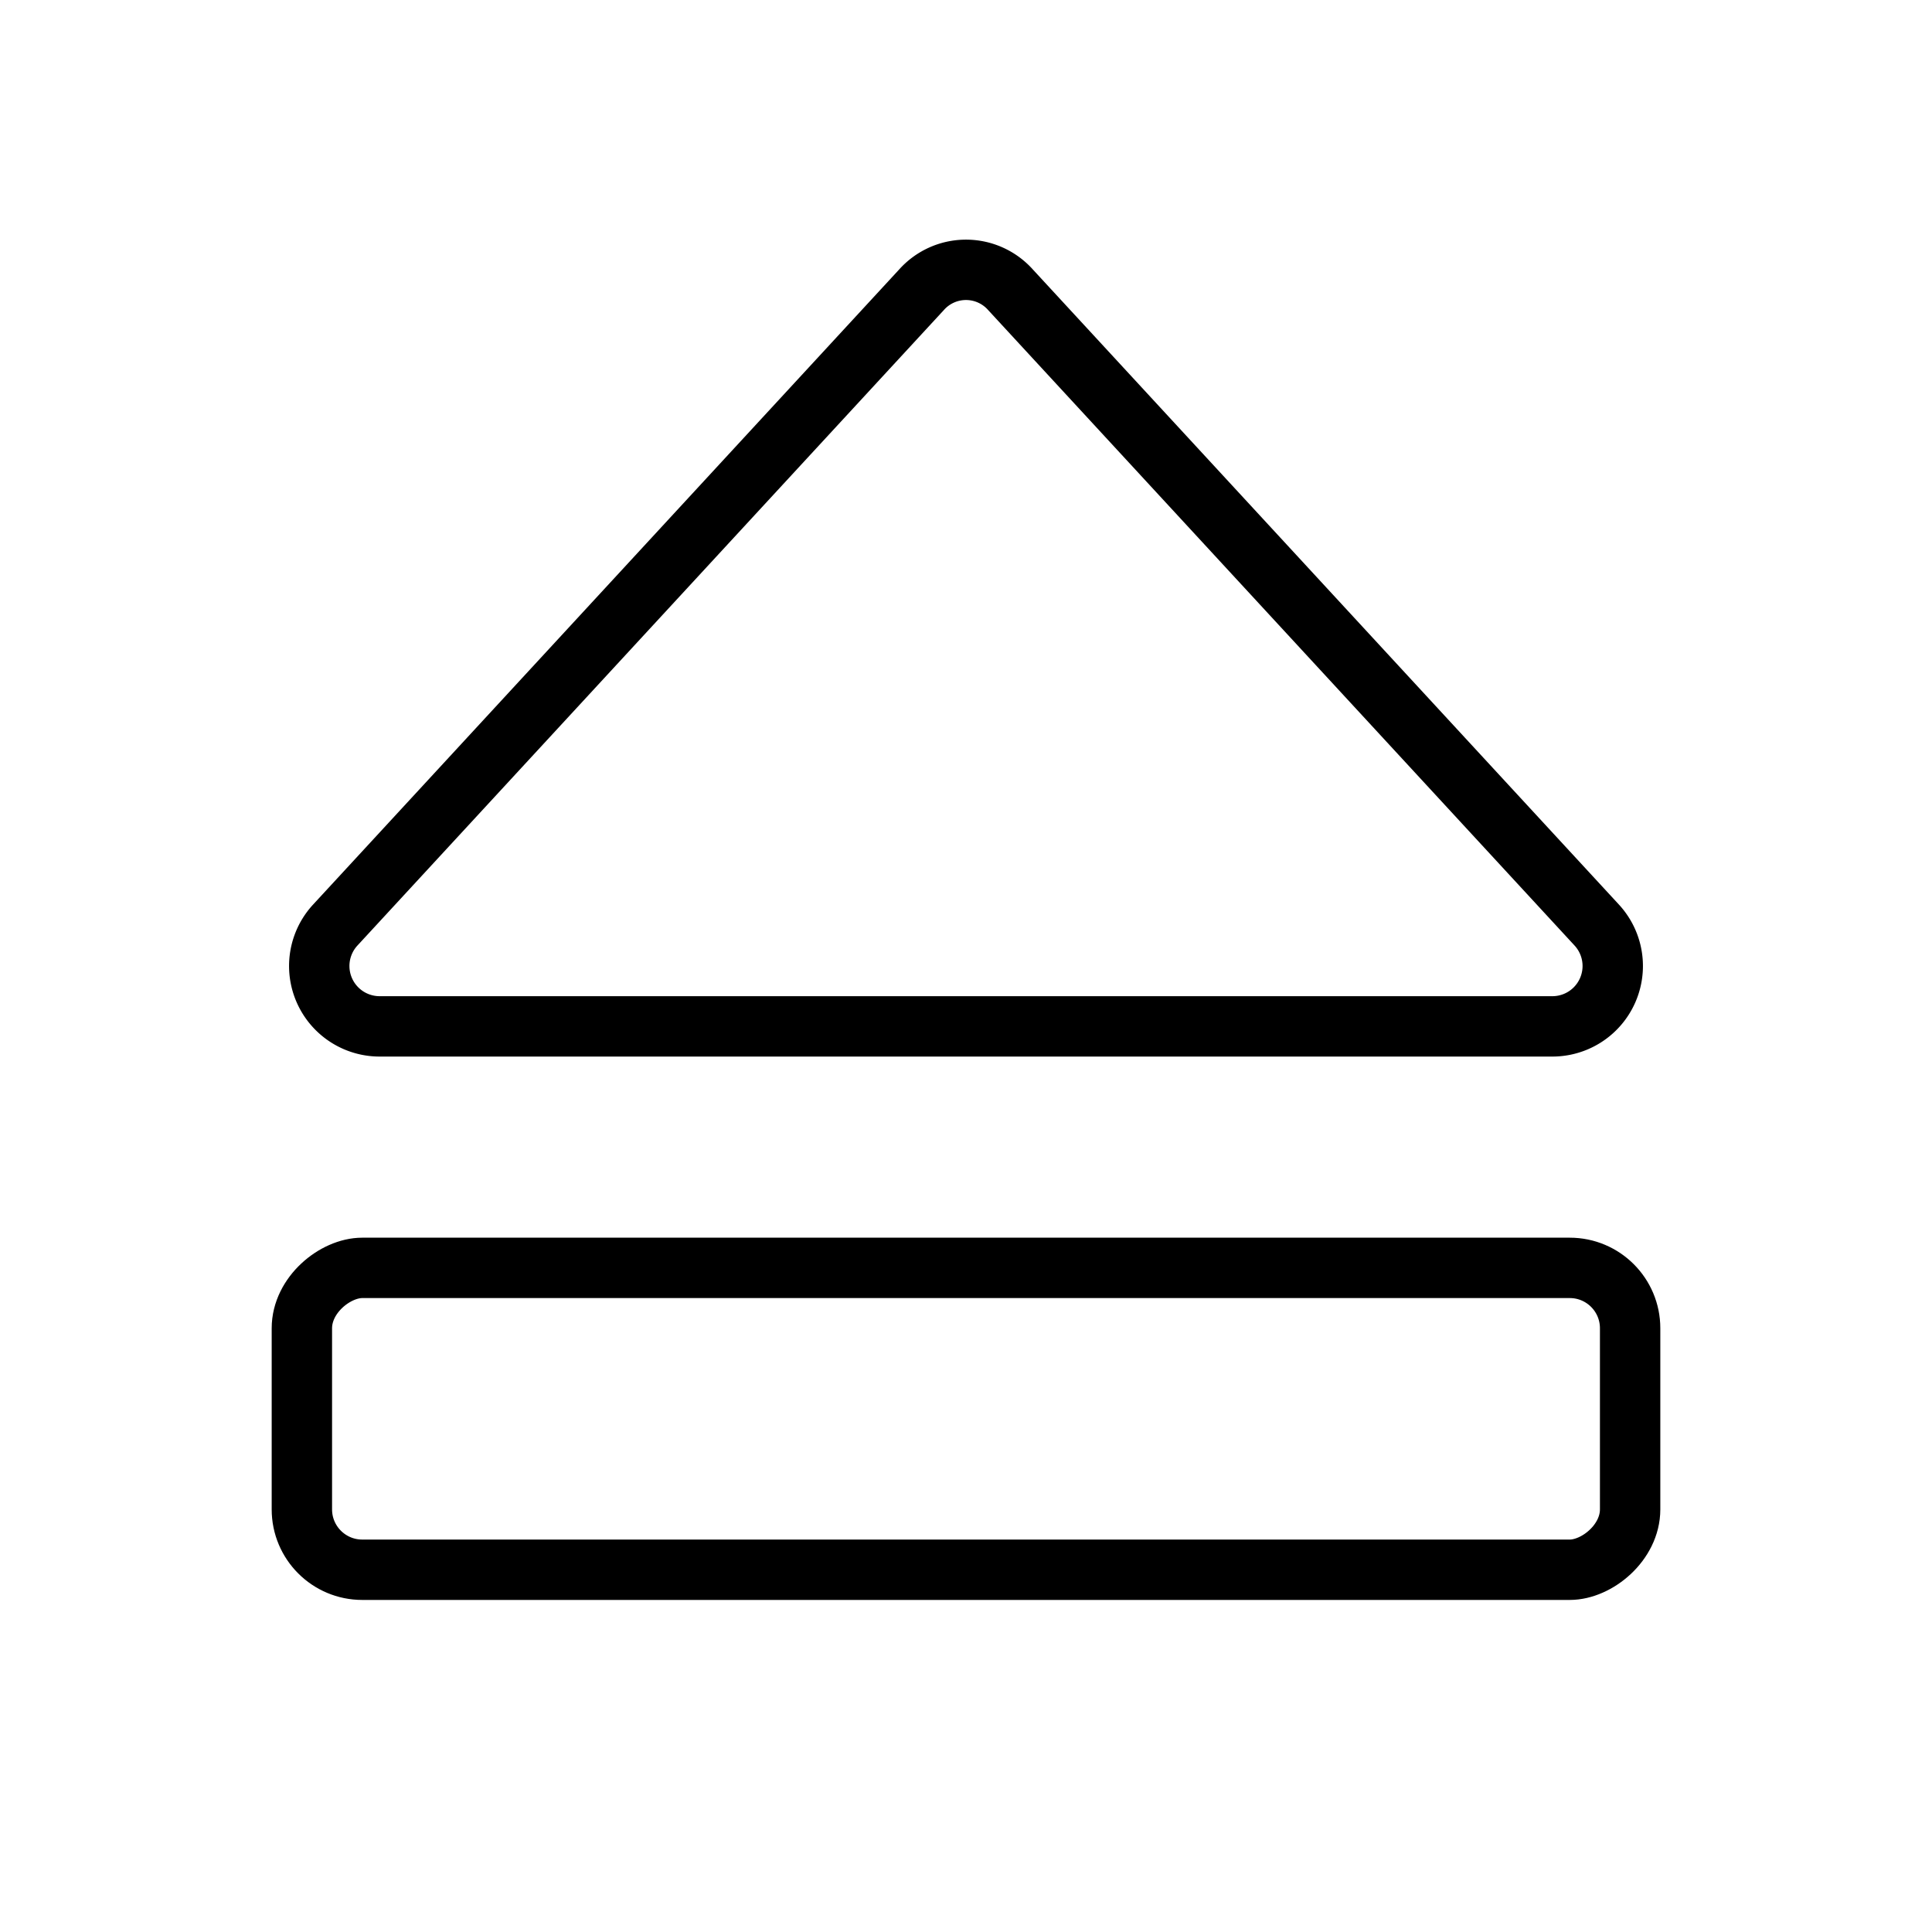 <svg xmlns="http://www.w3.org/2000/svg" viewBox="0 0 256 256"><rect width="256" height="256" fill="none"/><path d="M122.1,38.4,44.4,122.6A8,8,0,0,0,50.3,136H205.7a8,8,0,0,0,5.9-13.4L133.9,38.4A7.9,7.9,0,0,0,122.1,38.4Z" fill="none" stroke="#000" stroke-linecap="round" stroke-linejoin="round" stroke-width="8"/><rect x="108" y="100" width="40" height="176" rx="8" transform="translate(-60 316) rotate(-90)" fill="none" stroke="#000" stroke-linecap="round" stroke-linejoin="round" stroke-width="8"/></svg>
